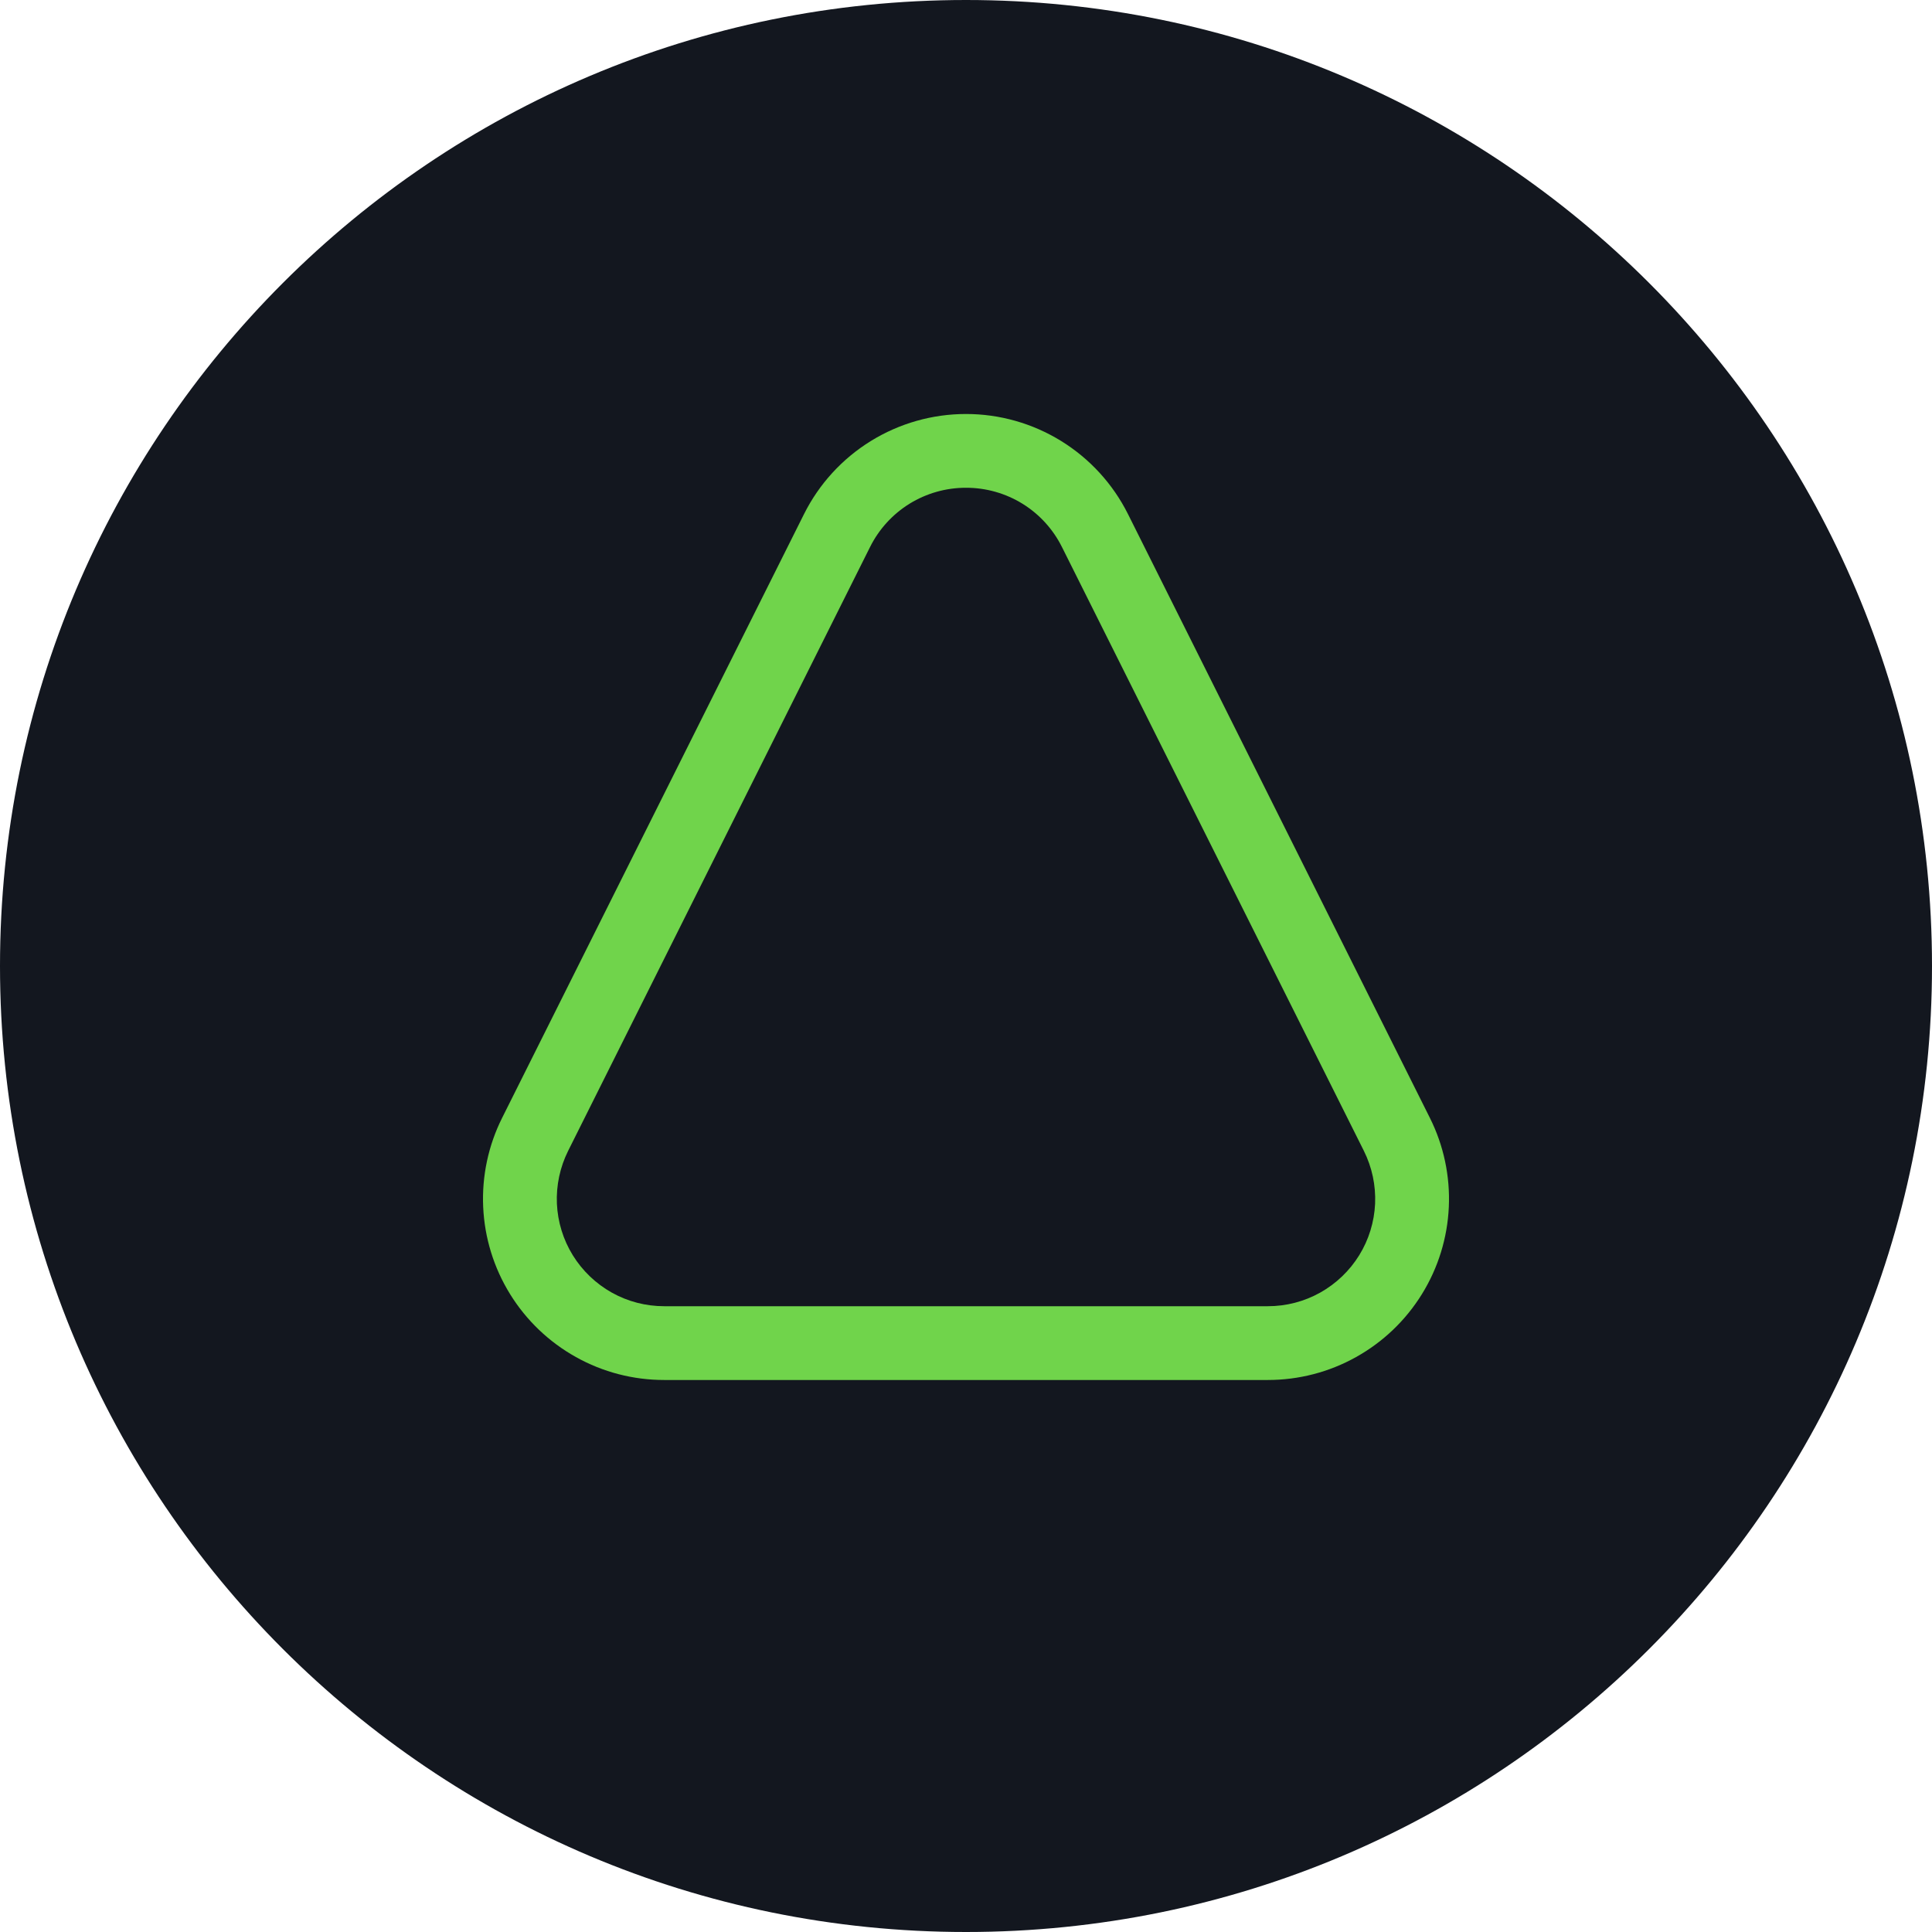<svg width="32" height="32" viewBox="0 0 32 32" fill="none" xmlns="http://www.w3.org/2000/svg">
<path d="M16 32C24.837 32 32 24.837 32 16C32 7.163 24.837 0 16 0C7.163 0 0 7.163 0 16C0 24.837 7.163 32 16 32Z" fill="#13171F"/>
<path d="M16 8.079C16.33 8.078 16.654 8.17 16.935 8.343C17.216 8.517 17.443 8.766 17.59 9.062L22.59 19.062C22.725 19.333 22.789 19.634 22.776 19.937C22.762 20.239 22.672 20.534 22.512 20.792C22.353 21.049 22.13 21.262 21.866 21.41C21.601 21.558 21.303 21.635 21 21.635H11C10.697 21.635 10.399 21.558 10.134 21.41C9.87 21.262 9.647 21.049 9.488 20.792C9.328 20.534 9.238 20.239 9.224 19.937C9.211 19.634 9.275 19.333 9.41 19.062L14.41 9.062C14.557 8.766 14.784 8.517 15.065 8.343C15.346 8.17 15.67 8.078 16 8.079ZM16 6.857C15.443 6.857 14.897 7.012 14.423 7.305C13.949 7.598 13.566 8.017 13.317 8.515L8.317 18.515C8.088 18.972 7.98 19.481 8.003 19.992C8.026 20.503 8.179 20.999 8.448 21.434C8.717 21.869 9.092 22.228 9.539 22.477C9.986 22.727 10.489 22.857 11 22.857H21C21.511 22.857 22.014 22.727 22.461 22.477C22.908 22.228 23.283 21.869 23.552 21.434C23.821 20.999 23.974 20.503 23.997 19.992C24.02 19.481 23.912 18.972 23.683 18.515L18.683 8.515C18.434 8.017 18.051 7.598 17.577 7.305C17.103 7.012 16.557 6.857 16 6.857Z" fill="#70D44B"/>
</svg>

